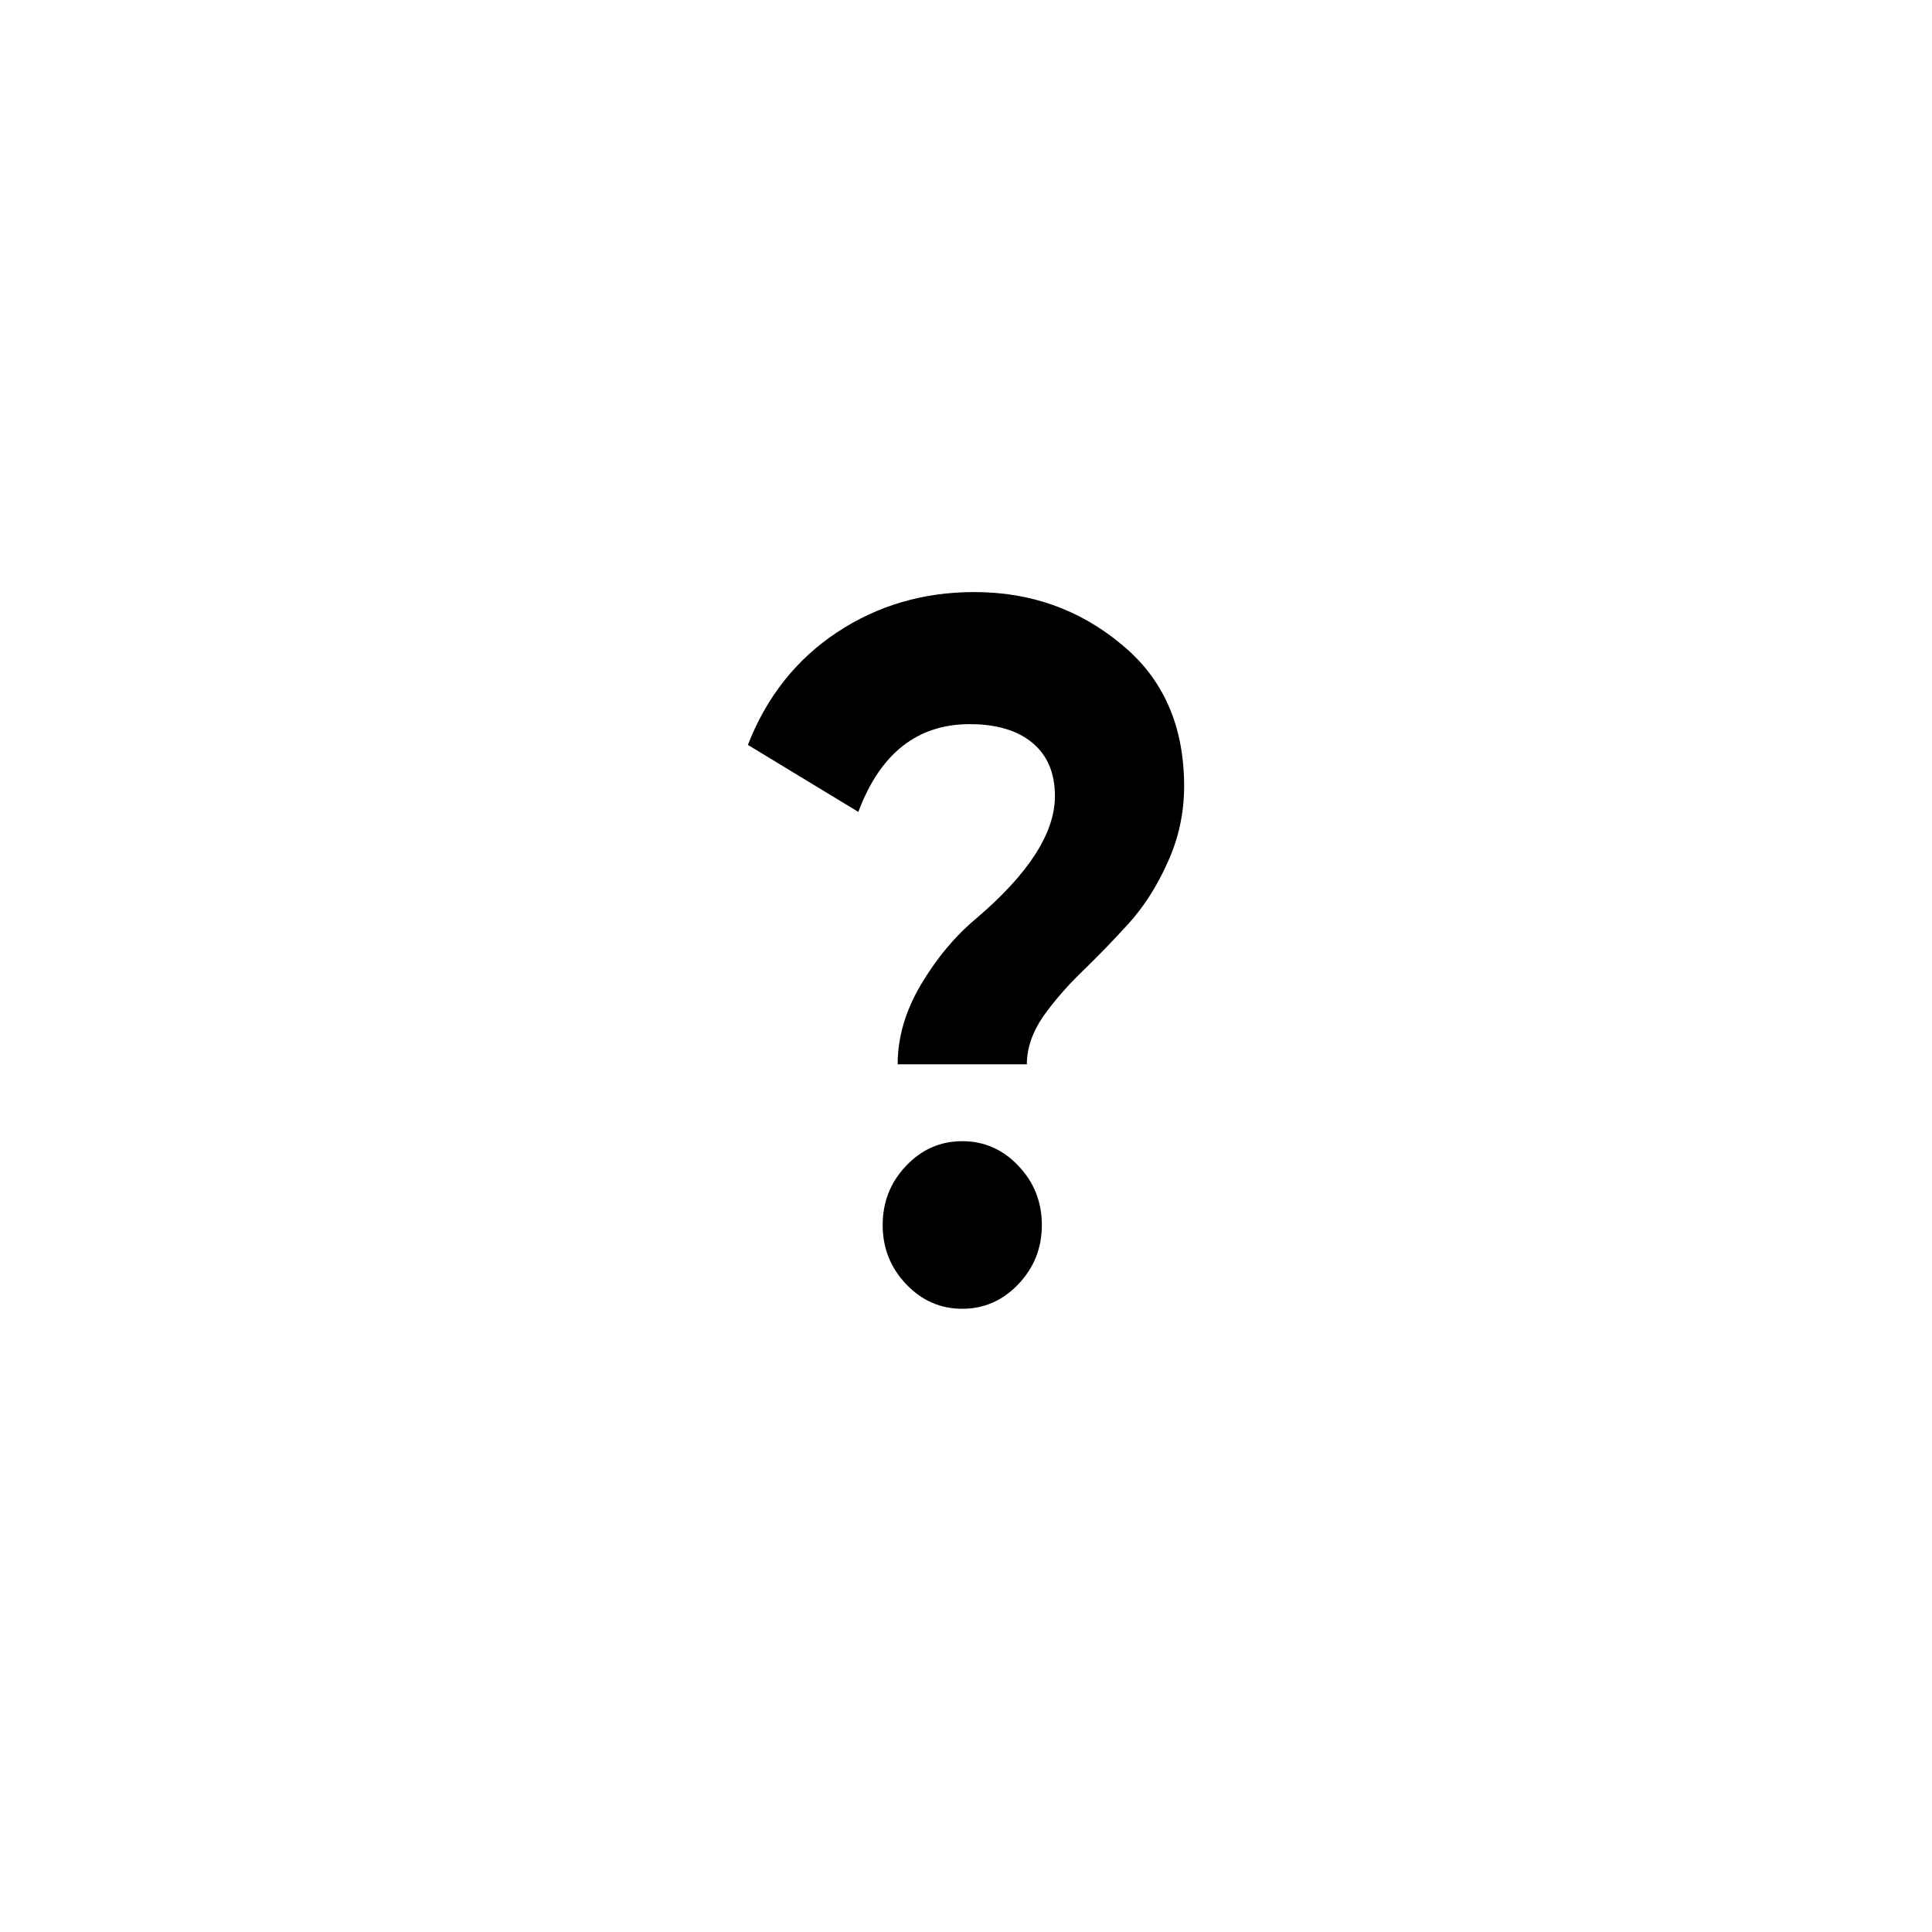 <?xml version="1.0" encoding="UTF-8"?> <svg xmlns="http://www.w3.org/2000/svg" width="62" height="62" viewBox="0 0 62 62" fill="none"> <g filter="url(#filter0_d_26_2037)"> <circle cx="31" cy="31" r="20" fill="white"></circle> <path d="M32.953 34.154H28.807C28.807 33.289 29.057 32.435 29.558 31.591C30.059 30.748 30.649 30.041 31.331 29.472C33.013 28.038 33.854 26.73 33.854 25.549C33.854 24.811 33.614 24.241 33.133 23.84C32.652 23.44 31.981 23.239 31.12 23.239C29.438 23.239 28.246 24.178 27.545 26.055L24 23.904C24.601 22.364 25.552 21.162 26.854 20.297C28.156 19.432 29.628 19 31.27 19C33.073 19 34.645 19.559 35.987 20.677C37.329 21.773 38 23.292 38 25.233C38 26.097 37.82 26.92 37.459 27.7C37.119 28.459 36.698 29.113 36.197 29.662C35.717 30.189 35.226 30.695 34.725 31.18C34.245 31.644 33.824 32.129 33.464 32.636C33.123 33.142 32.953 33.648 32.953 34.154ZM33.434 39.311C33.434 40.049 33.183 40.682 32.682 41.209C32.182 41.736 31.581 42 30.88 42C30.179 42 29.578 41.736 29.077 41.209C28.576 40.682 28.326 40.049 28.326 39.311C28.326 38.573 28.576 37.94 29.077 37.413C29.578 36.885 30.179 36.622 30.88 36.622C31.581 36.622 32.182 36.885 32.682 37.413C33.183 37.94 33.434 38.573 33.434 39.311Z" fill="black"></path> </g> <defs> <filter id="filter0_d_26_2037" x="0.2" y="0.2" width="61.6" height="61.6" filterUnits="userSpaceOnUse" color-interpolation-filters="sRGB"> <feFlood flood-opacity="0" result="BackgroundImageFix"></feFlood> <feColorMatrix in="SourceAlpha" type="matrix" values="0 0 0 0 0 0 0 0 0 0 0 0 0 0 0 0 0 0 127 0" result="hardAlpha"></feColorMatrix> <feOffset></feOffset> <feGaussianBlur stdDeviation="5.4"></feGaussianBlur> <feComposite in2="hardAlpha" operator="out"></feComposite> <feColorMatrix type="matrix" values="0 0 0 0 0 0 0 0 0 0 0 0 0 0 0 0 0 0 0.15 0"></feColorMatrix> <feBlend mode="normal" in2="BackgroundImageFix" result="effect1_dropShadow_26_2037"></feBlend> <feBlend mode="normal" in="SourceGraphic" in2="effect1_dropShadow_26_2037" result="shape"></feBlend> </filter> </defs> </svg> 